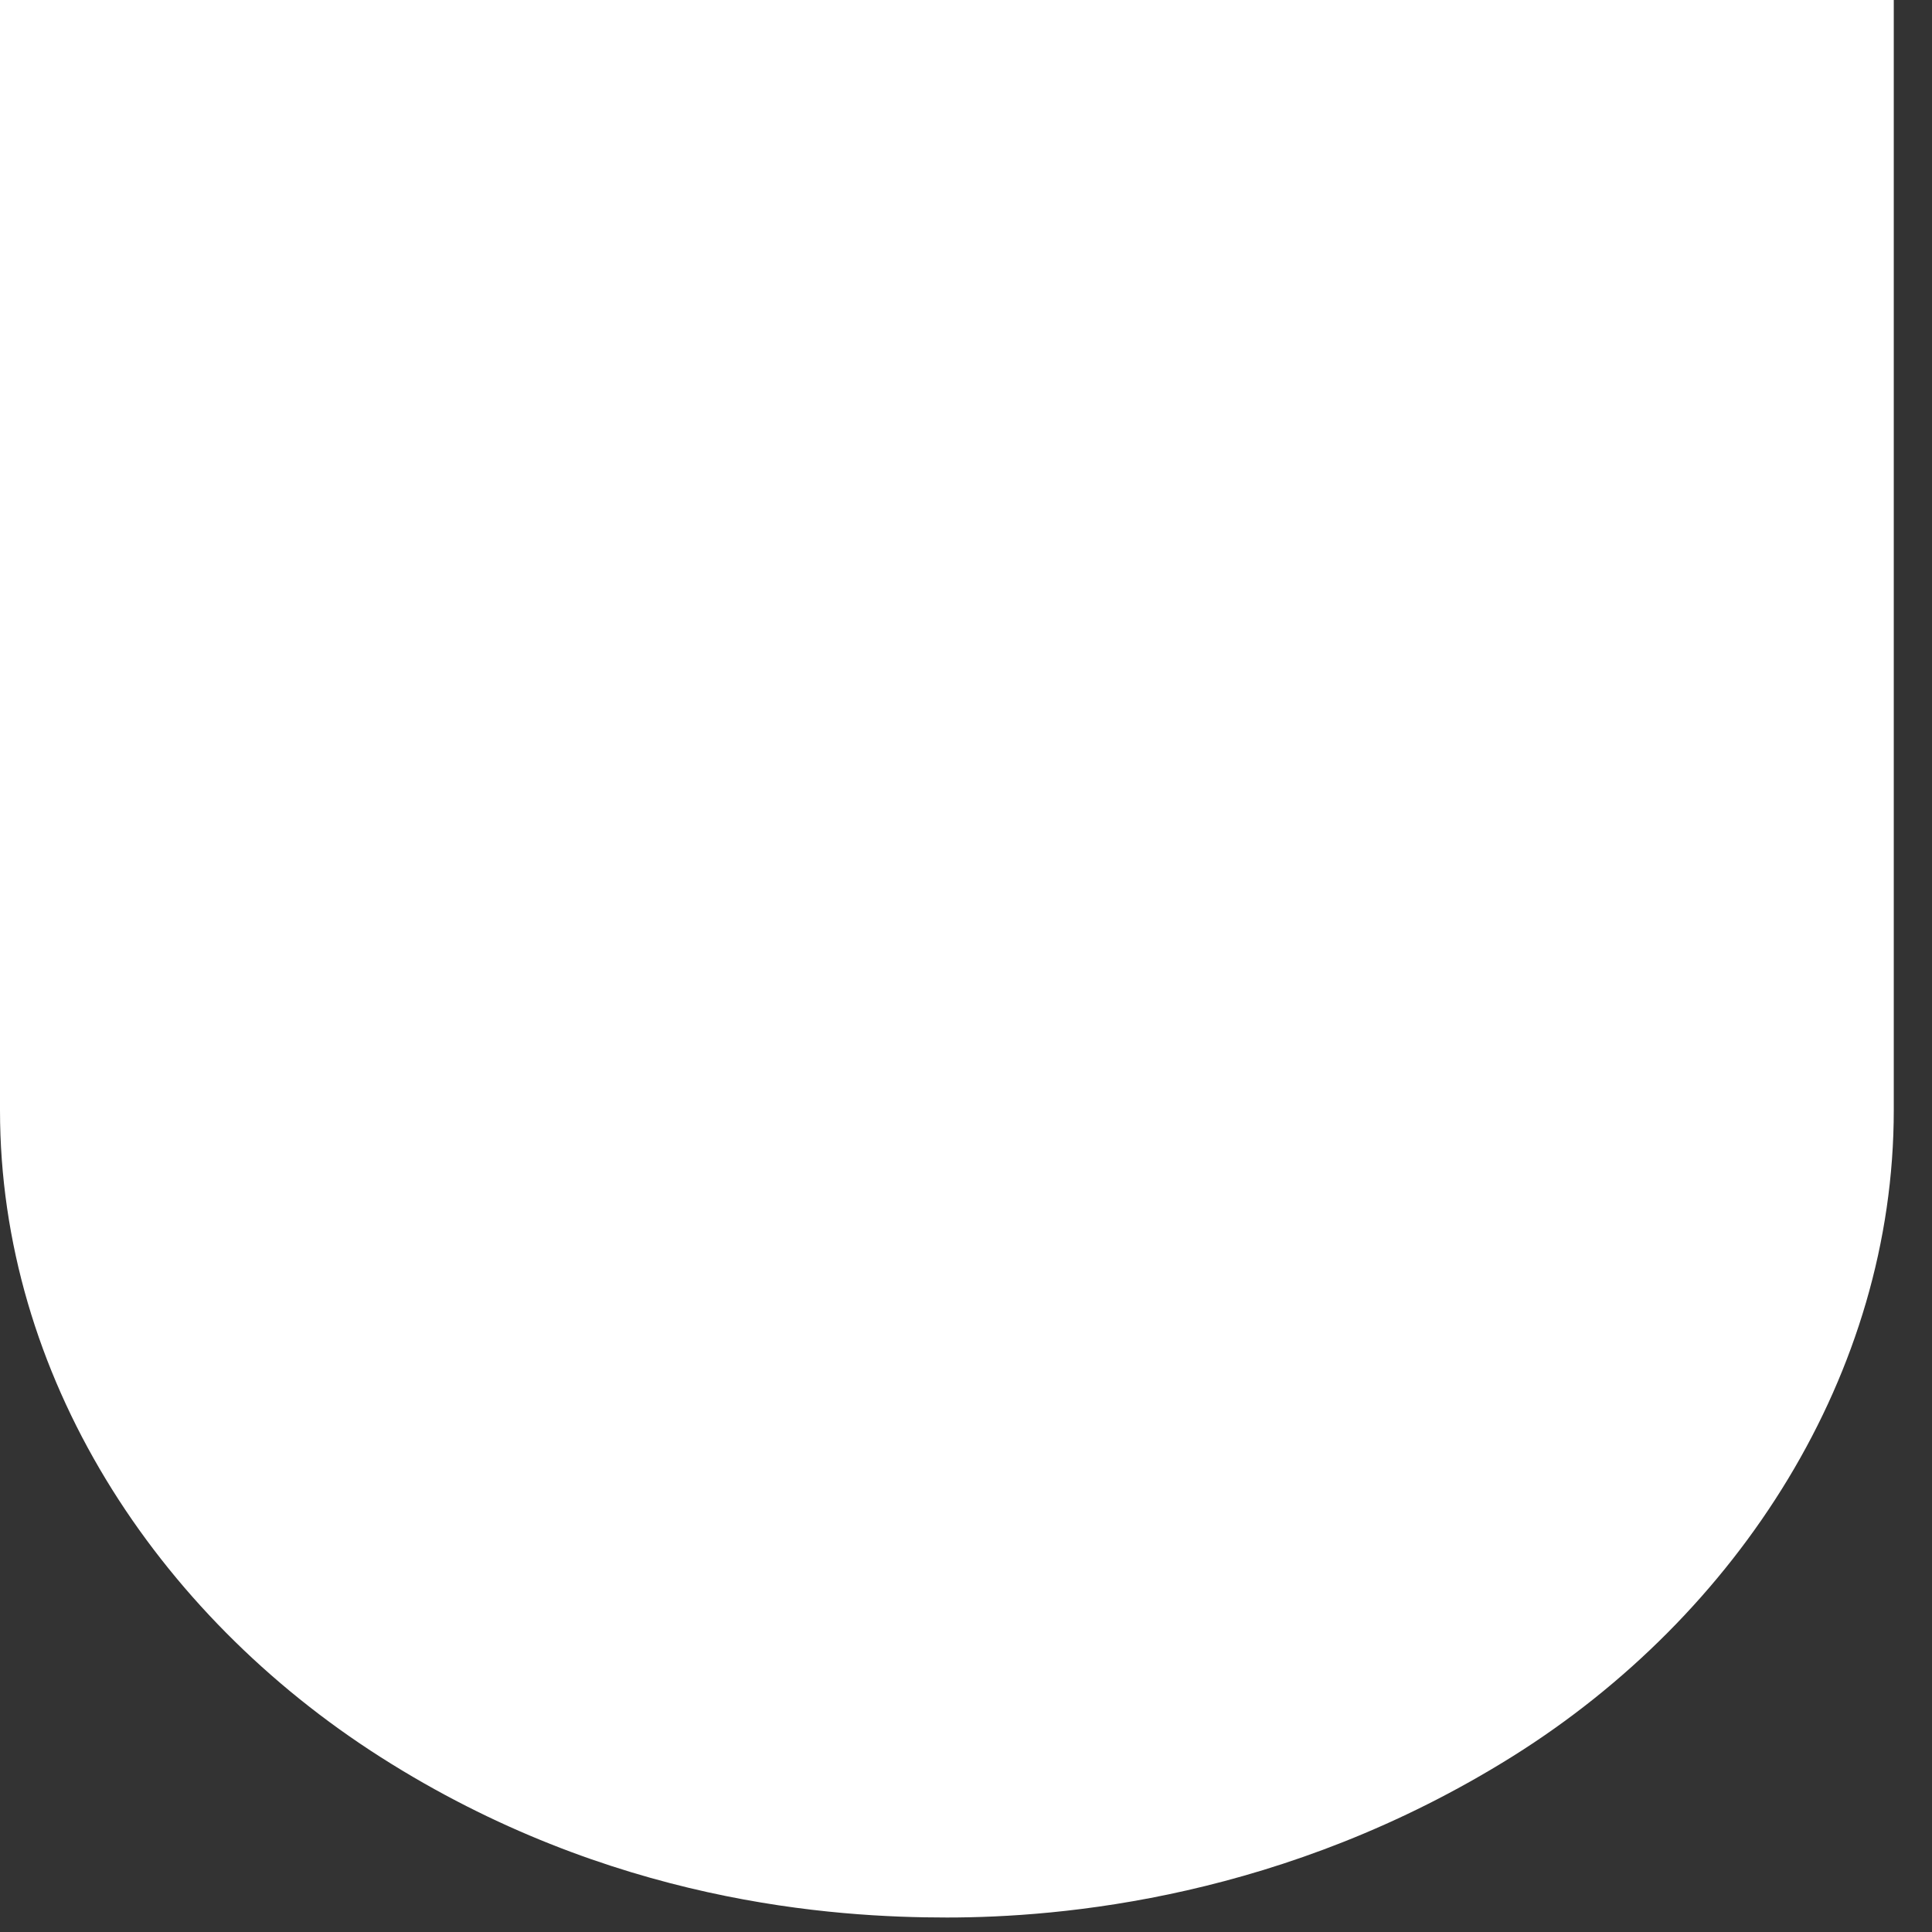 <?xml version="1.0" encoding="utf-8"?>
<svg xmlns="http://www.w3.org/2000/svg" fill="none" height="100%" overflow="visible" preserveAspectRatio="none" style="display: block;" viewBox="0 0 14 14" width="100%">
<rect x="0" y="0" width="14" height="14" fill="#333333" stroke="none"/>
<path d="M0 0V8.045C0 9.963 1.123 11.692 2.76 12.734C4.421 13.792 6.043 13.895 6.862 13.895C7.68 13.895 9.31 13.761 10.963 12.726C12.6 11.7 13.723 9.955 13.723 8.045V0H0Z" fill="white" id="Vector"/>
</svg>
